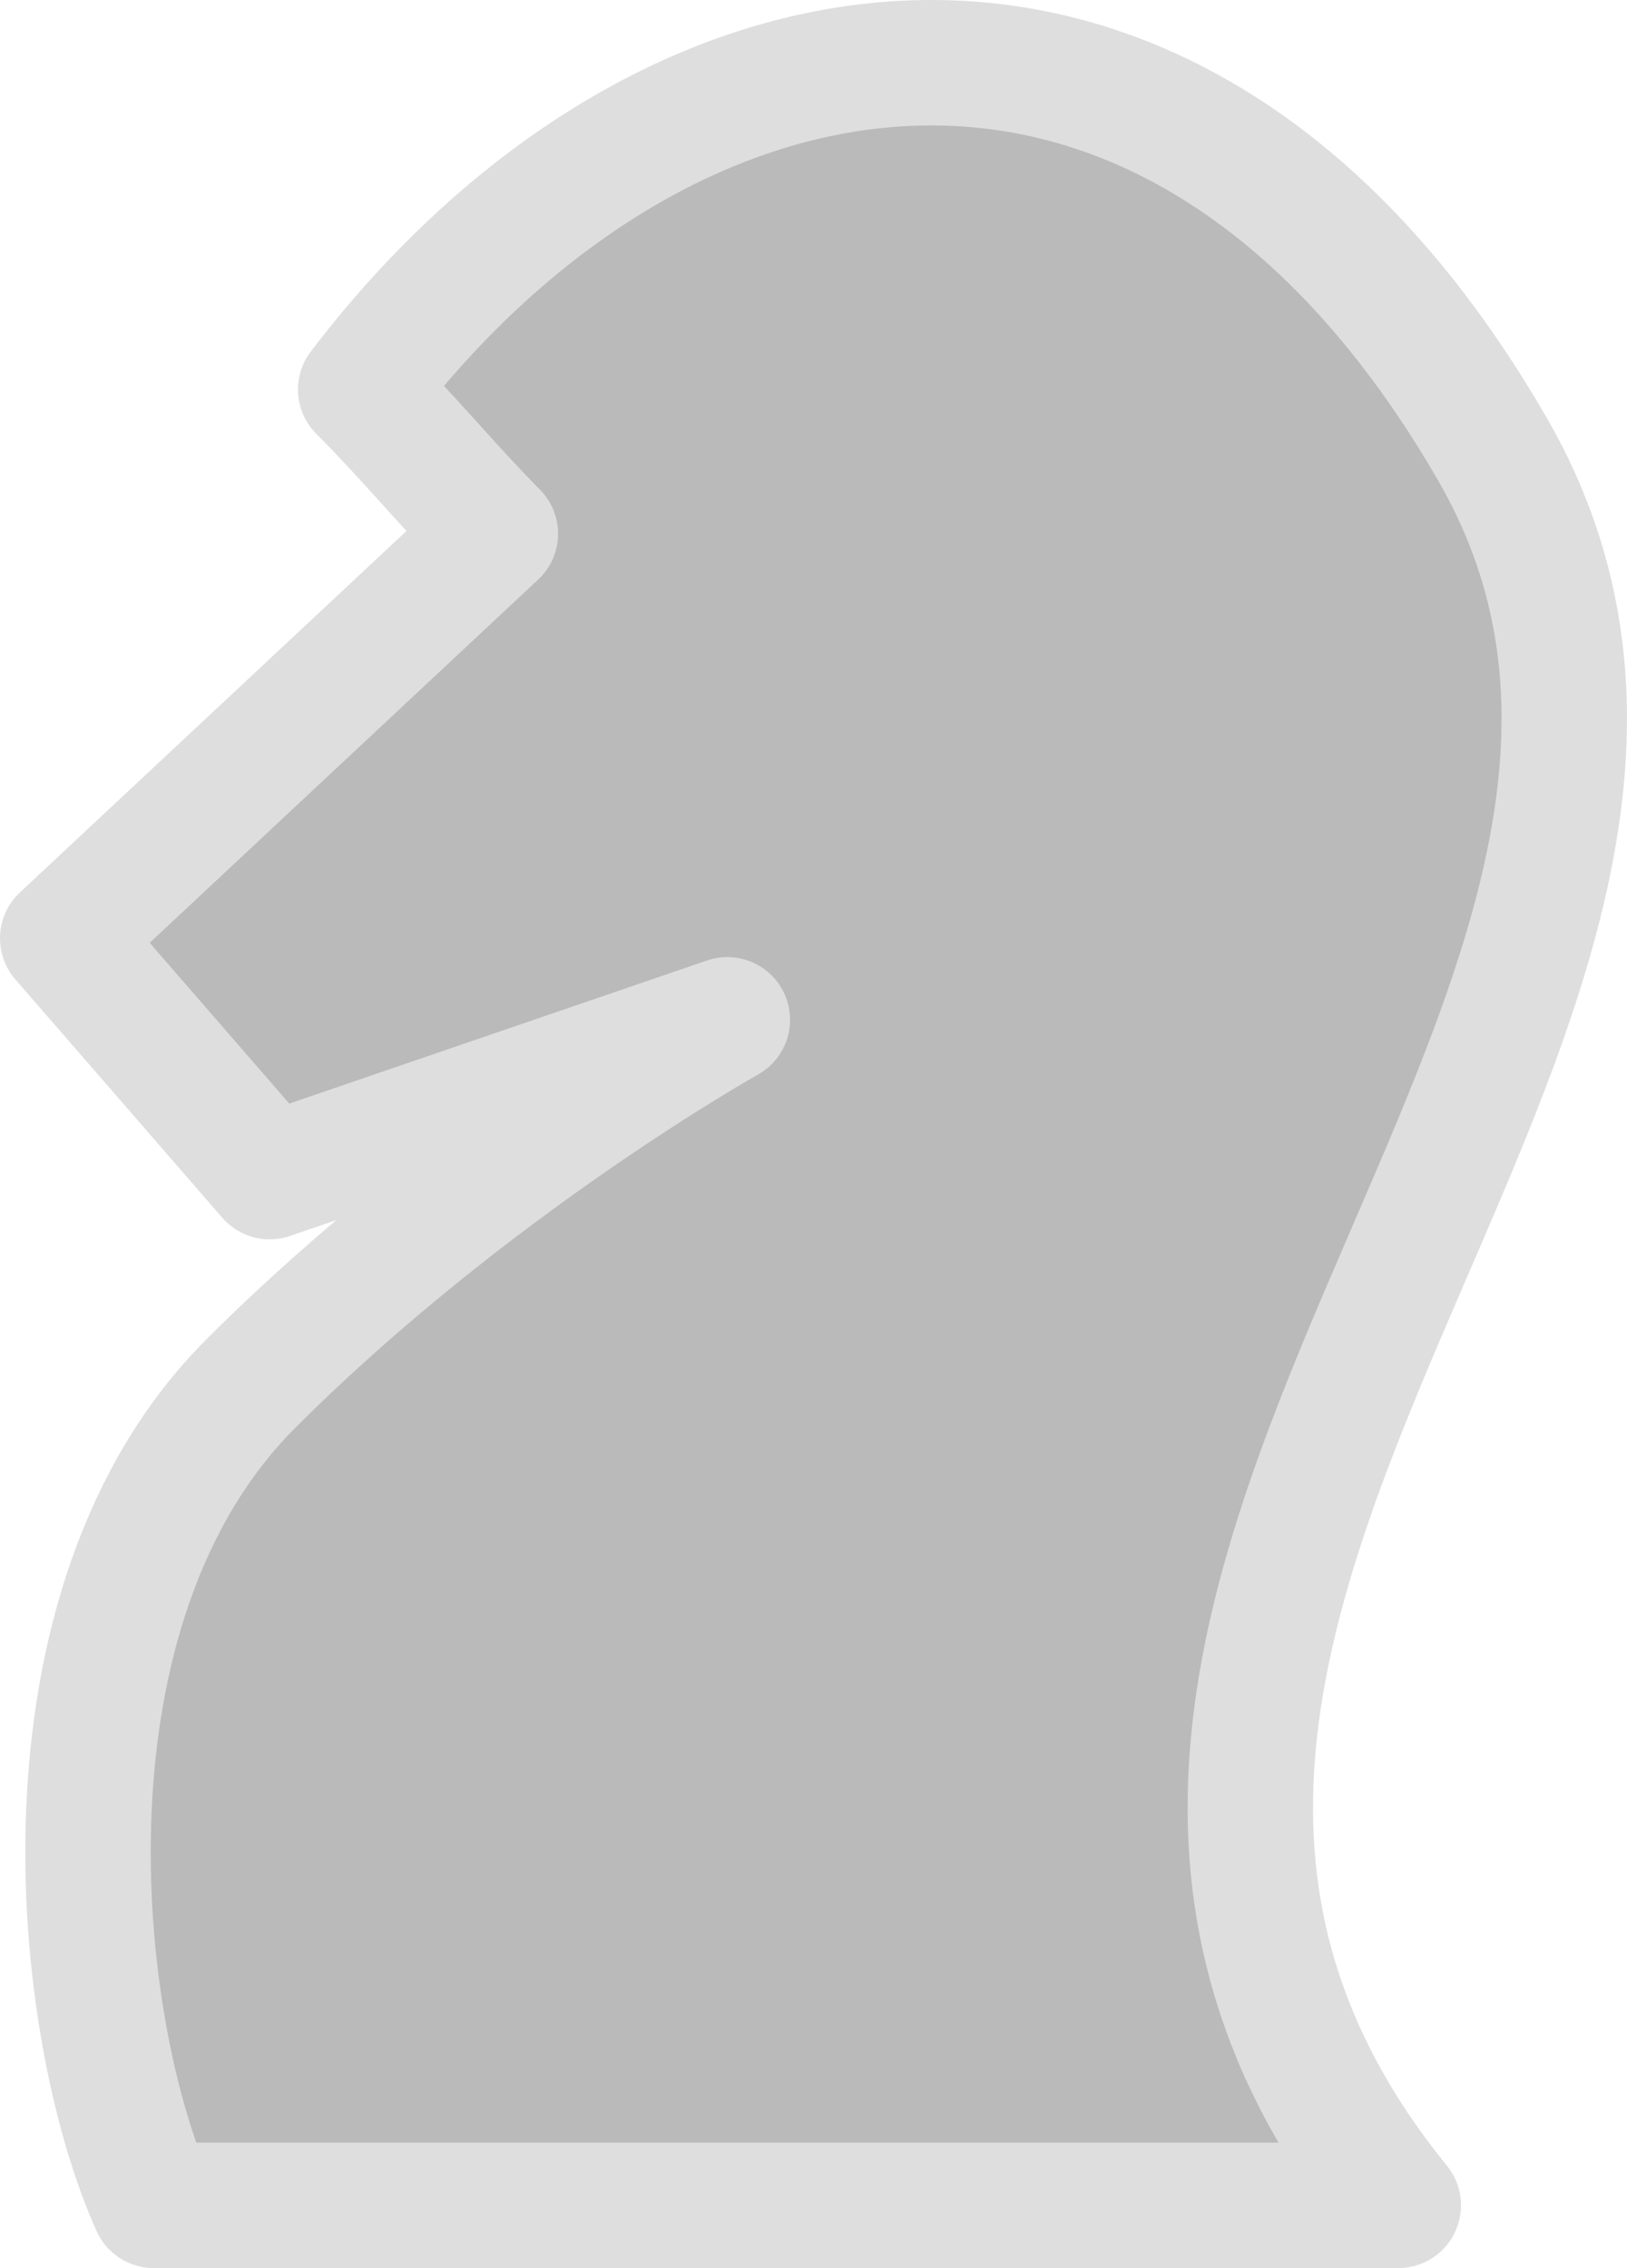 <svg xmlns="http://www.w3.org/2000/svg" viewBox="0 0 64.868 90.399" version="1.0"><path d="M19.75 21.274L2.5 37.399l8.25 9.5L29 40.649s-10.2 5.698-19 14.5c-8.88 8.883-7.05 25.683-3.87 32.753h49.62c-19.5-24 16.69-47.59 3.75-70.003C46.9-3.925 26.62-.545 14.38 15.527c1.87 1.867 3.65 4.02 5.37 5.747z" stroke-linejoin="round" stroke="#dedede" stroke-linecap="round" stroke-width="5" fill="#bababa"/></svg>